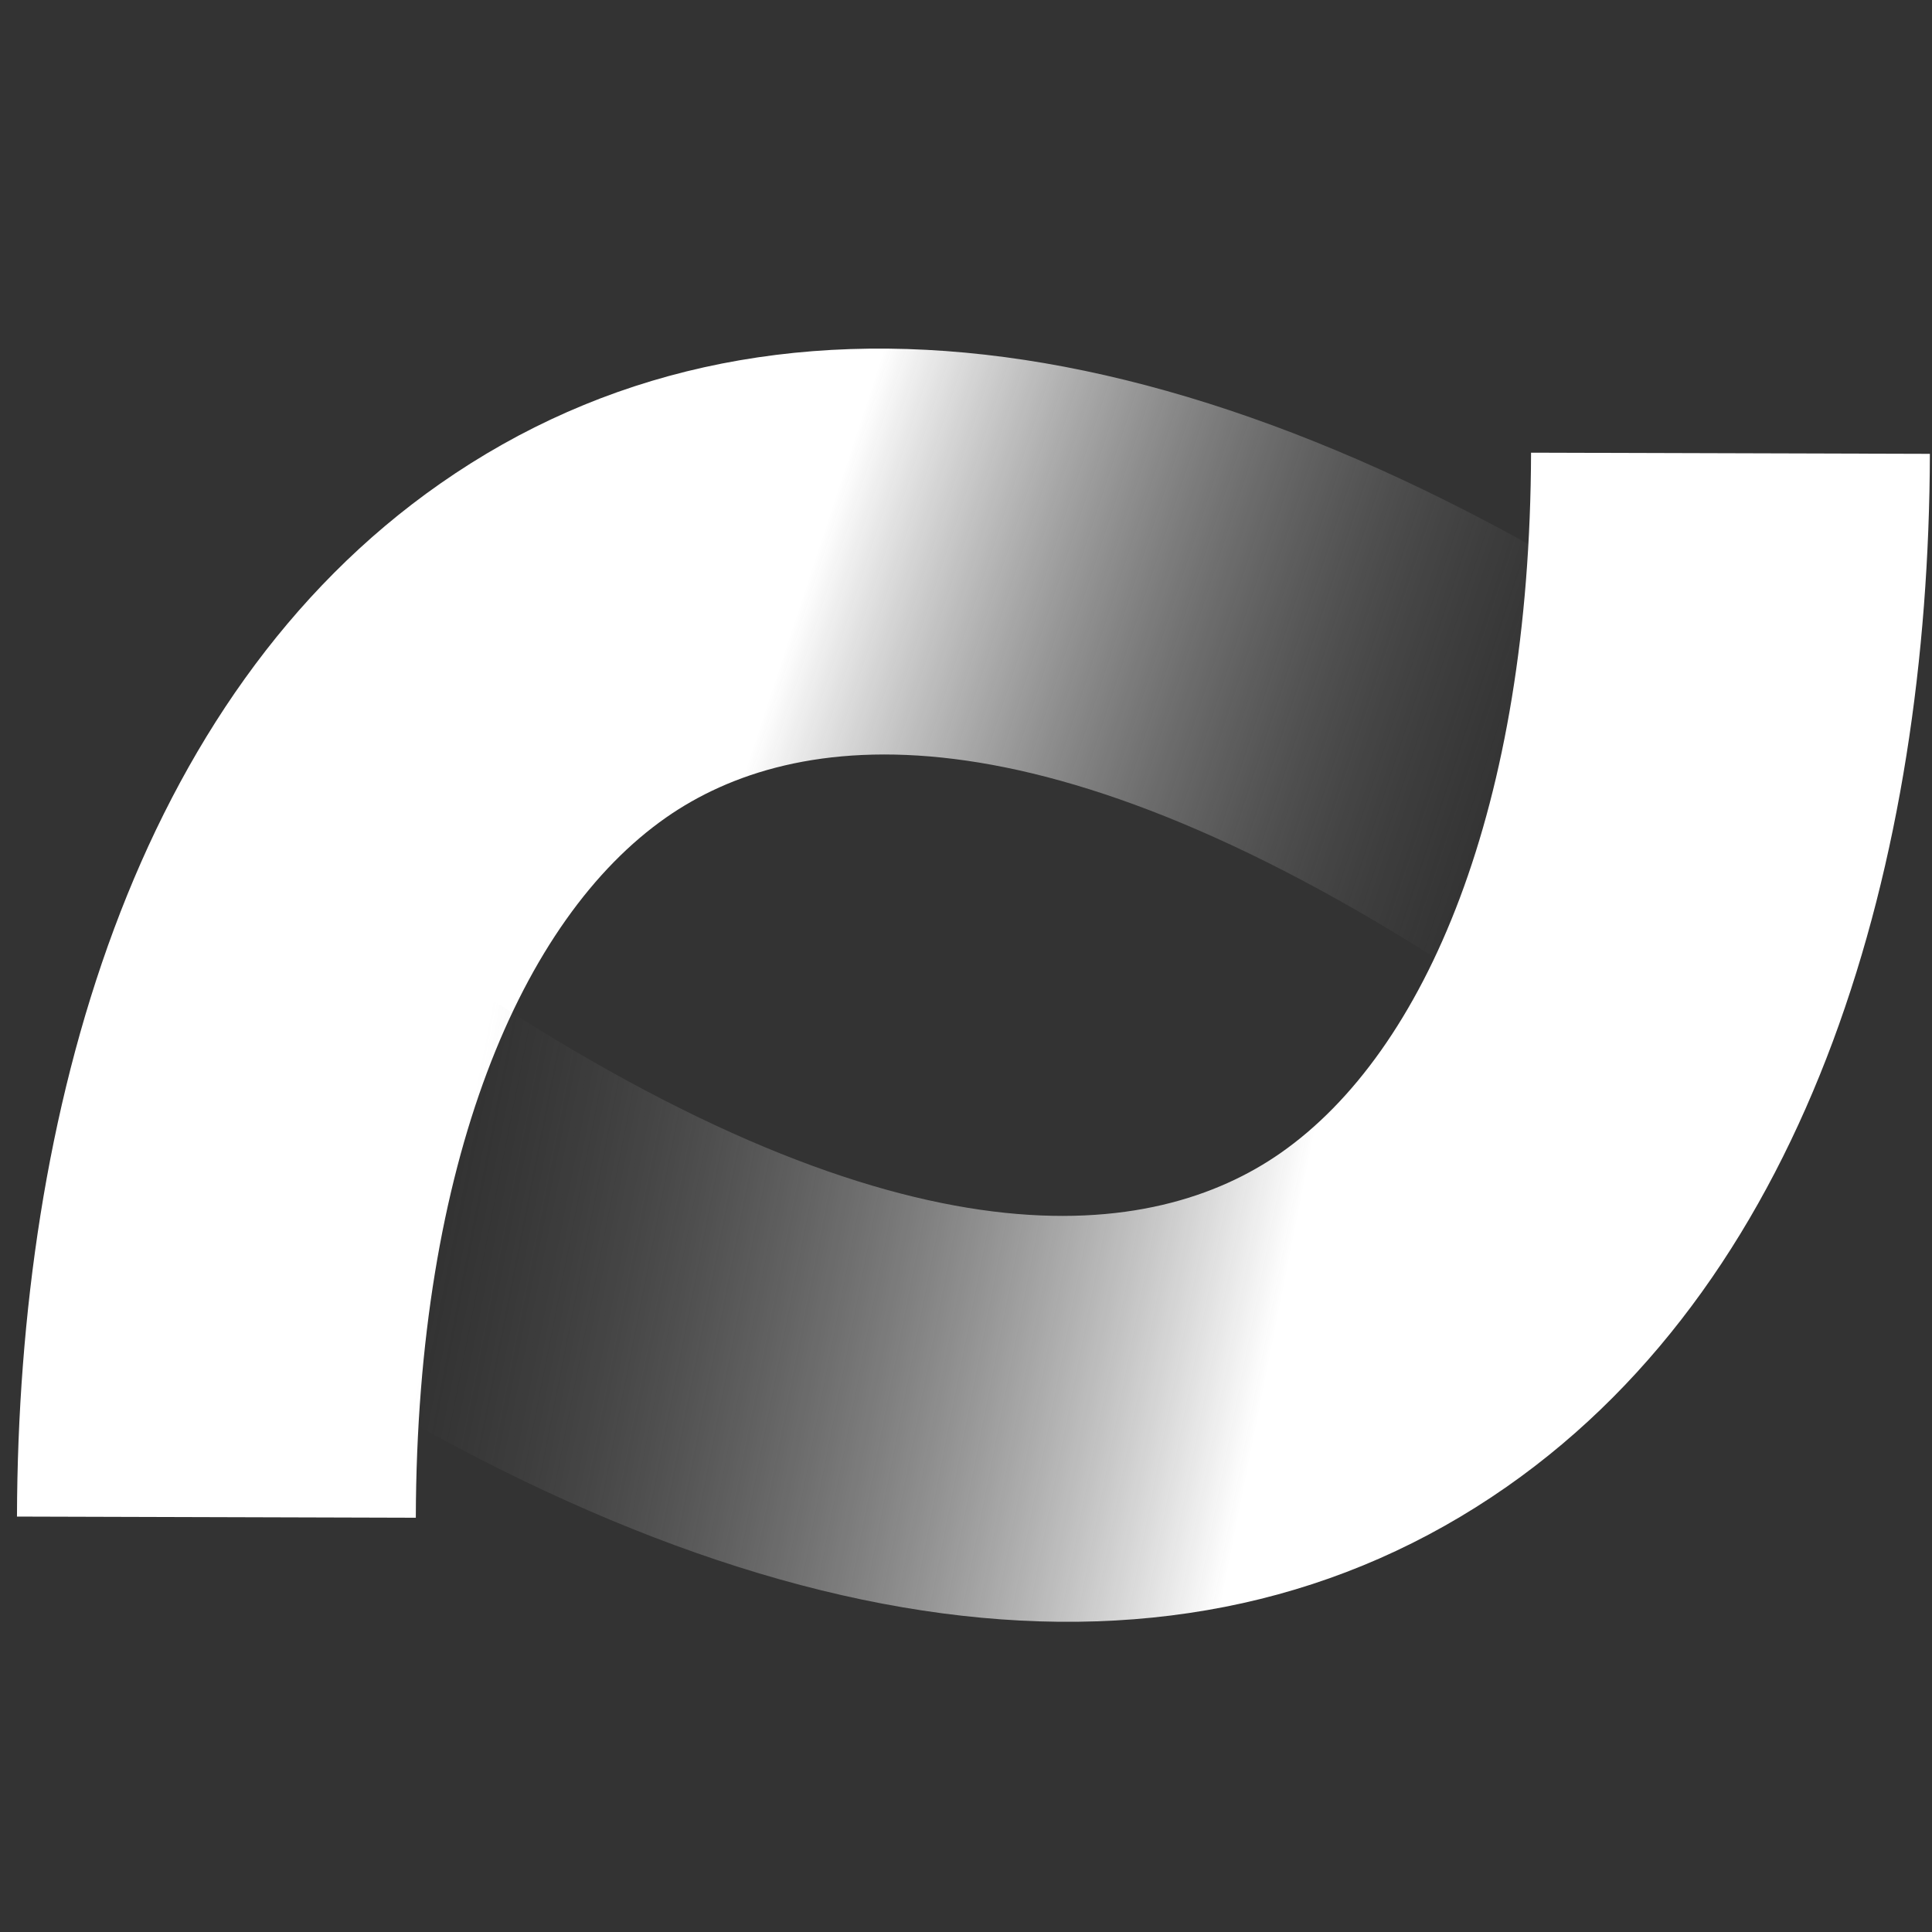 <svg width="85" height="85" viewBox="0 0 85 85" fill="none" xmlns="http://www.w3.org/2000/svg">
<rect x="0" y="0" width="85" height="85" fill="#333333" stroke="none"/>
<path fill-rule="evenodd" clip-rule="evenodd" d="M29.309 35.965C22.93 40.42 18.338 51.16 18.294 66.774L0.747 66.723C0.797 48.935 5.886 30.692 19.369 21.276C33.67 11.288 52.911 14.062 74.495 28.359L64.91 43.29C45.673 30.547 34.87 32.081 29.309 35.965Z" fill="url(#paint0_linear_1266_2209)"/>
<path fill-rule="evenodd" clip-rule="evenodd" d="M56.345 50.725C62.724 46.27 67.316 35.53 67.36 19.916L84.907 19.967C84.857 37.755 79.768 55.998 66.286 65.414C51.983 75.402 32.743 72.628 11.159 58.331L20.744 43.4C39.981 56.143 50.784 54.608 56.345 50.725Z" fill="url(#paint1_linear_1266_2209)"/>
<defs>
<linearGradient id="paint0_linear_1266_2209" x1="36.145" y1="23.679" x2="66.979" y2="33.841" gradientUnits="userSpaceOnUse">
<stop stop-color="white"/>
<stop offset="1" stop-color="#666666" stop-opacity="0"/>
</linearGradient>
<linearGradient id="paint1_linear_1266_2209" x1="55.629" y1="61.019" x2="19.706" y2="53.915" gradientUnits="userSpaceOnUse">
<stop stop-color="white"/>
<stop offset="1" stop-color="#666666" stop-opacity="0"/>
</linearGradient>
</defs>
</svg>
